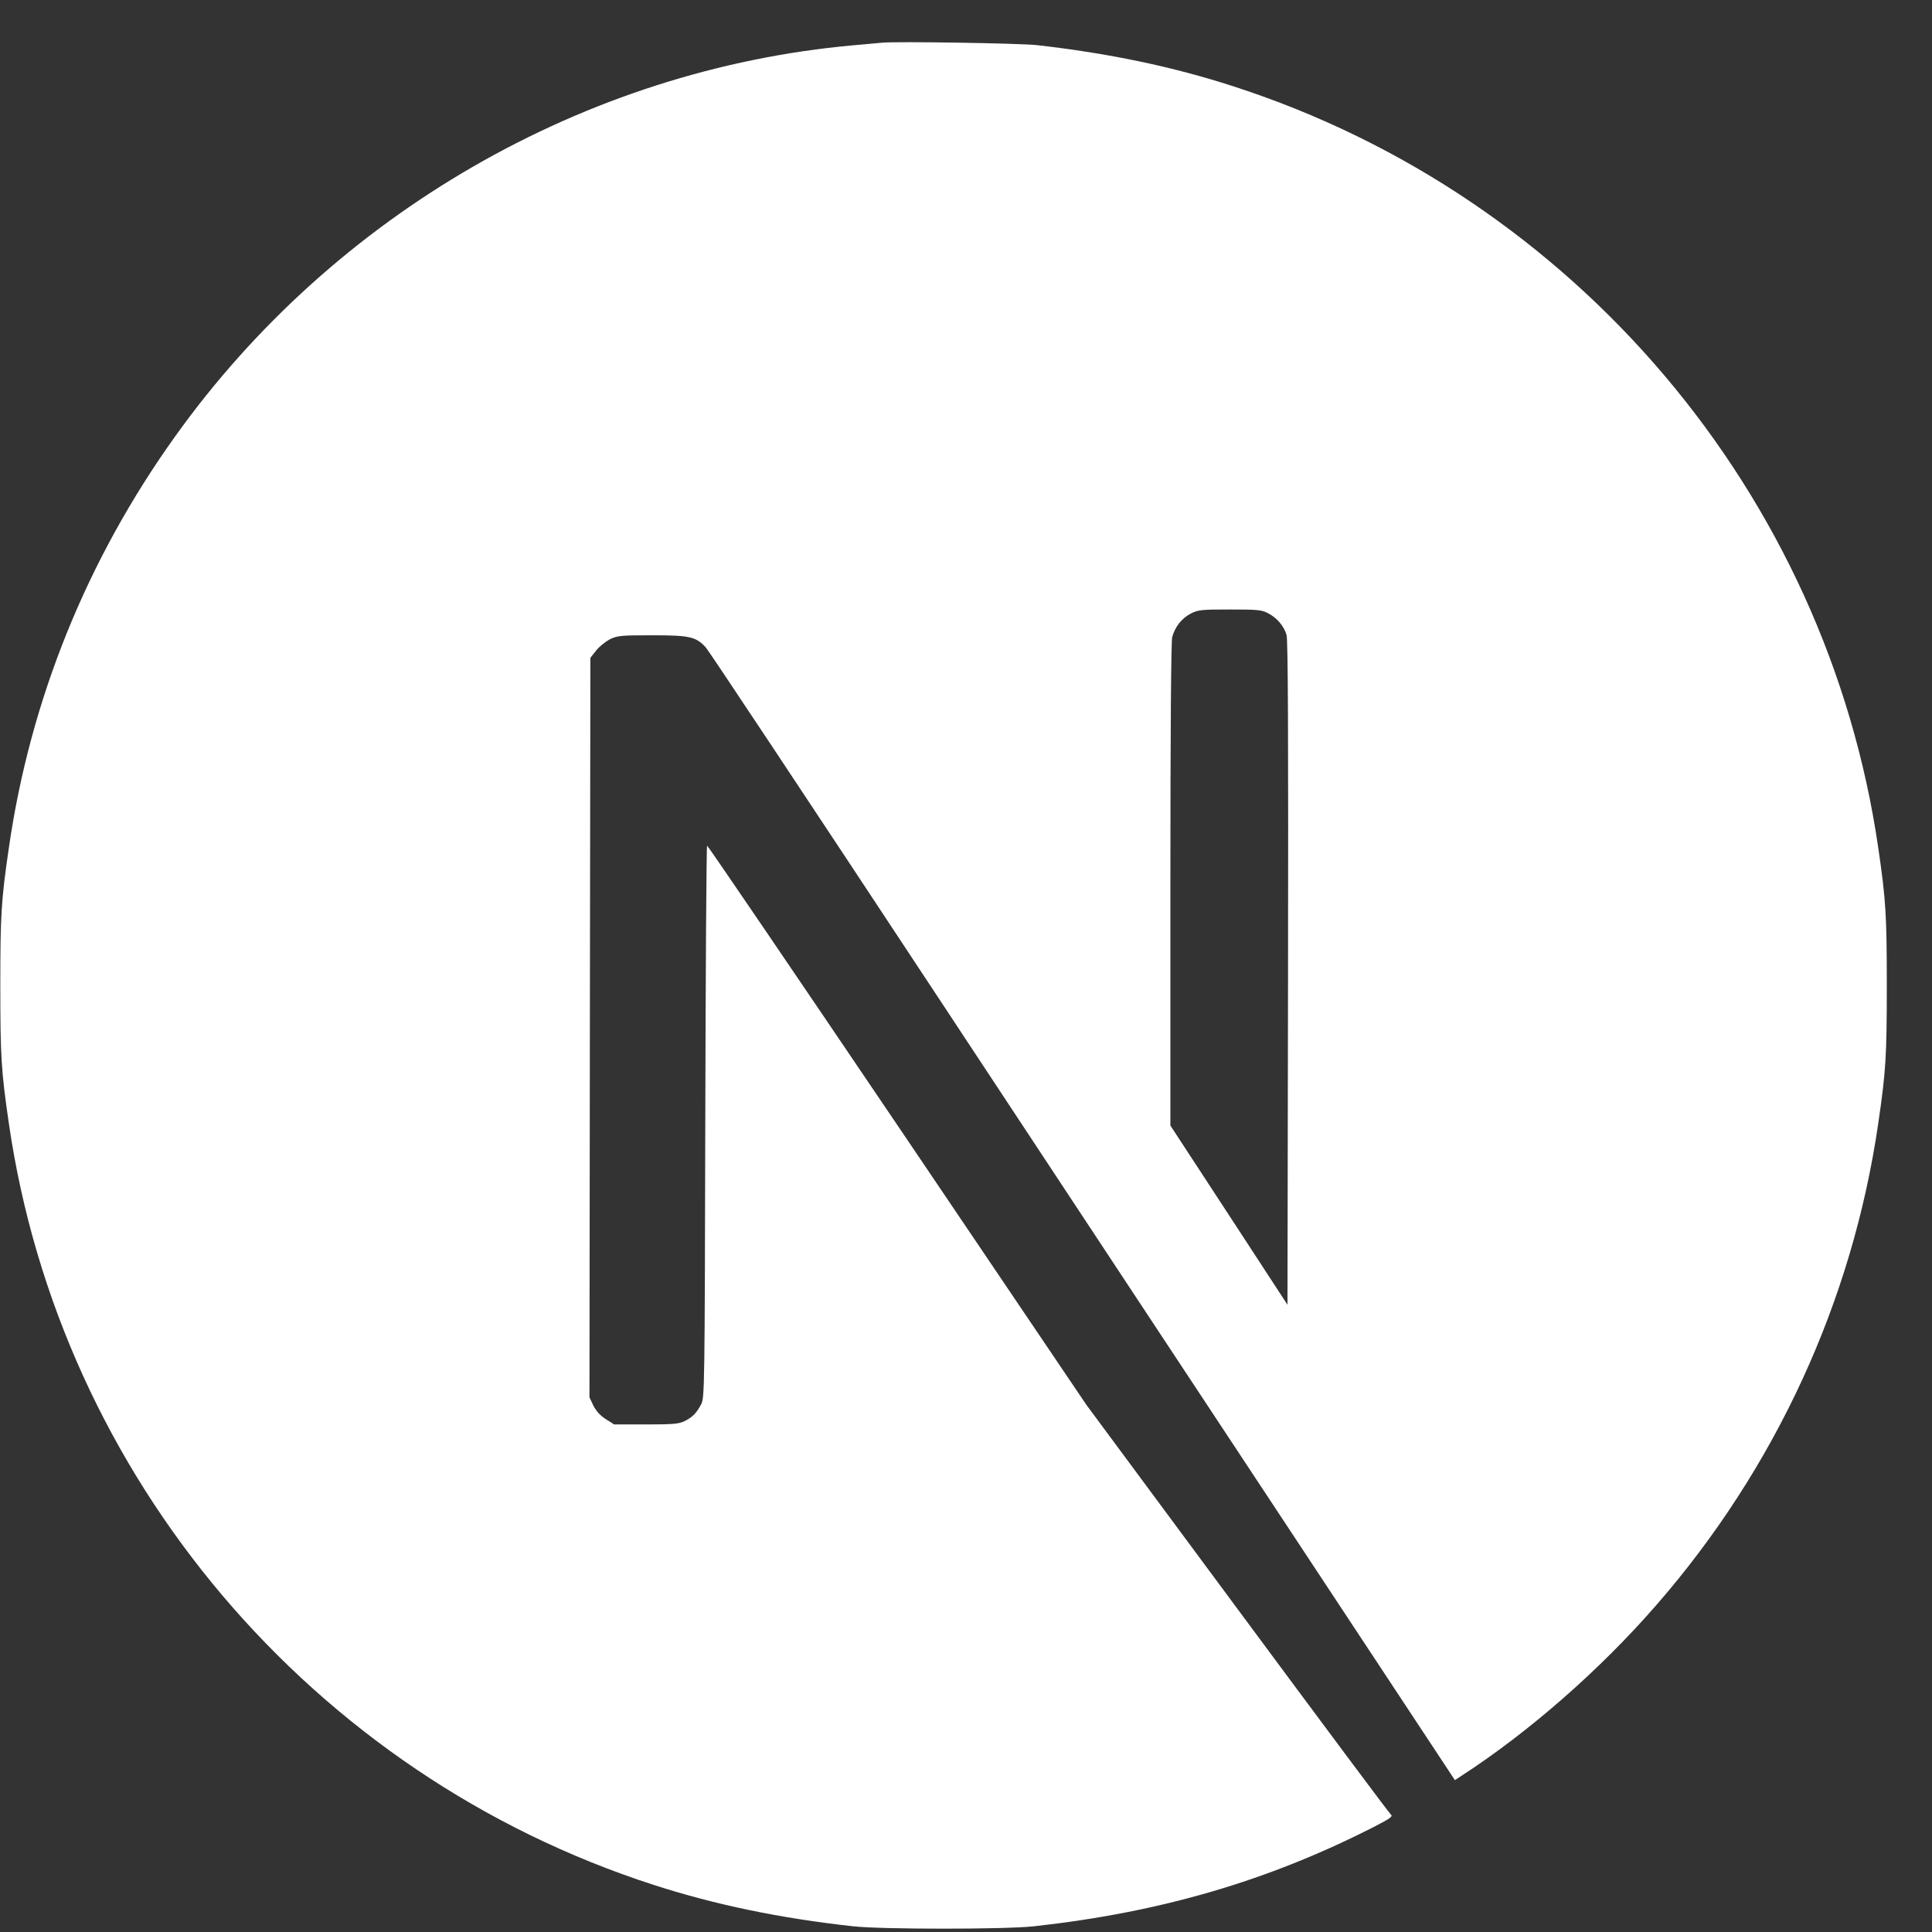 <svg width="38" height="38" viewBox="0 0 38 38" fill="none" xmlns="http://www.w3.org/2000/svg">
<rect x="0" y="0" width="38" height="38" fill="#333333" stroke="none"/>
<g clip-path="url(#clip0_1117_5789)">
<path d="M17.343 0.84C17.263 0.847 17.009 0.872 16.781 0.891C11.511 1.366 6.574 4.209 3.448 8.579C1.707 11.009 0.593 13.765 0.173 16.684C0.024 17.703 0.006 18.004 0.006 19.386C0.006 20.768 0.024 21.069 0.173 22.088C1.181 29.054 6.139 34.907 12.864 37.076C14.068 37.464 15.337 37.729 16.781 37.888C17.343 37.95 19.773 37.95 20.335 37.888C22.827 37.613 24.938 36.996 27.02 35.934C27.339 35.77 27.401 35.727 27.358 35.691C27.328 35.669 25.968 33.845 24.336 31.64L21.369 27.633L17.651 22.131C15.606 19.107 13.923 16.633 13.908 16.633C13.894 16.63 13.879 19.074 13.872 22.059C13.861 27.284 13.858 27.495 13.792 27.618C13.698 27.796 13.626 27.868 13.473 27.948C13.357 28.006 13.255 28.017 12.708 28.017H12.08L11.914 27.912C11.805 27.843 11.725 27.752 11.671 27.647L11.594 27.484L11.602 20.213L11.612 12.938L11.725 12.796C11.783 12.72 11.906 12.622 11.993 12.575C12.142 12.503 12.2 12.495 12.828 12.495C13.567 12.495 13.691 12.524 13.883 12.735C13.937 12.793 15.95 15.825 18.359 19.477C20.767 23.128 24.061 28.115 25.678 30.563L28.616 35.013L28.765 34.915C30.081 34.059 31.474 32.84 32.577 31.571C34.924 28.877 36.436 25.591 36.944 22.088C37.093 21.069 37.111 20.768 37.111 19.386C37.111 18.004 37.093 17.703 36.944 16.684C35.935 9.718 30.977 3.864 24.253 1.696C23.067 1.311 21.805 1.047 20.39 0.887C20.042 0.851 17.644 0.811 17.343 0.84ZM24.938 12.06C25.112 12.147 25.254 12.314 25.305 12.488C25.334 12.582 25.341 14.599 25.334 19.143L25.323 25.663L24.173 23.901L23.02 22.138V17.398C23.02 14.334 23.034 12.611 23.056 12.528C23.114 12.325 23.241 12.165 23.415 12.071C23.564 11.995 23.618 11.988 24.188 11.988C24.724 11.988 24.819 11.995 24.938 12.06Z" fill="white"/>
</g>
<defs>
<clipPath id="clip0_1117_5789">
<rect width="37.105" height="37.105" fill="white" transform="translate(0.006 0.83)"/>
</clipPath>
</defs>
</svg>
